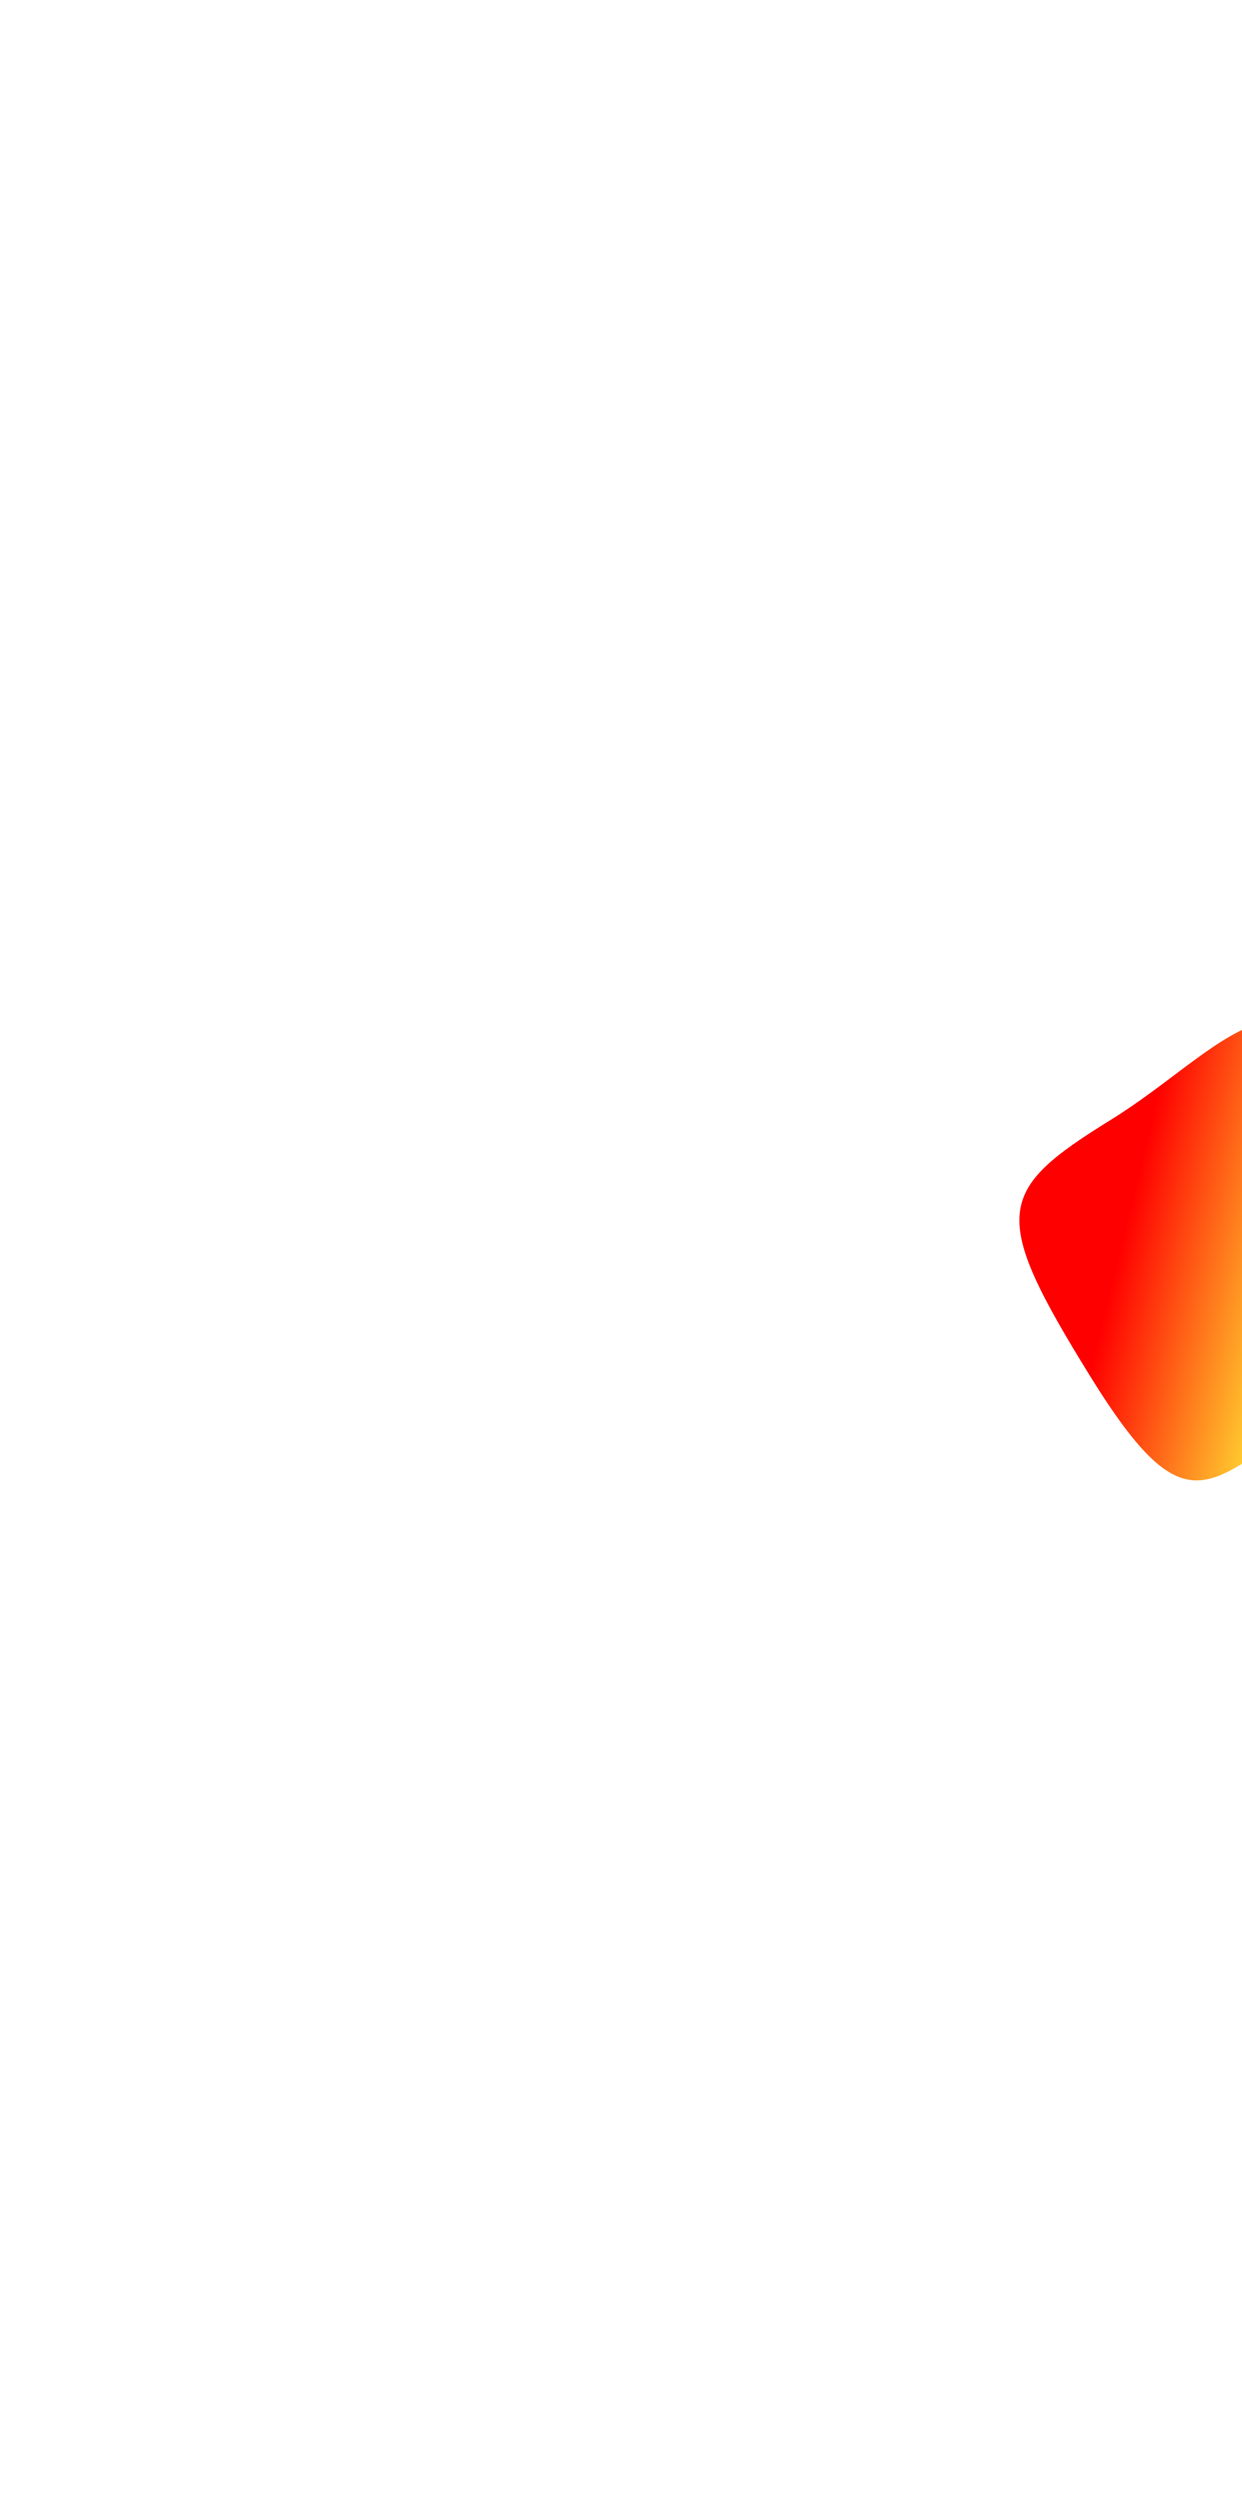 <svg width="729" height="1467" viewBox="0 0 729 1467" fill="none" xmlns="http://www.w3.org/2000/svg">
<g filter="url(#filter0_f_1523_3343)">
<path d="M814.282 648.203C841.619 692.374 767.759 686.1 767.362 728.553C766.902 777.674 813.024 804.625 776.925 826.966C709.626 868.618 698.796 902.762 639.828 807.484C580.861 712.206 584.616 698.838 651.915 657.187C719.214 615.536 755.315 552.925 814.282 648.203Z" fill="url(#paint0_linear_1523_3343)"/>
</g>
<defs>
<filter id="filter0_f_1523_3343" x="0.836" y="0.66" width="1417.01" height="1465.56" filterUnits="userSpaceOnUse" color-interpolation-filters="sRGB">
<feFlood flood-opacity="0" result="BackgroundImageFix"/>
<feBlend mode="normal" in="SourceGraphic" in2="BackgroundImageFix" result="shape"/>
<feGaussianBlur stdDeviation="298.75" result="effect1_foregroundBlur_1523_3343"/>
</filter>
<linearGradient id="paint0_linear_1523_3343" x1="611.667" y1="706.138" x2="824.731" y2="757.548" gradientUnits="userSpaceOnUse">
<stop offset="0.232" stop-color="#FF0000"/>
<stop offset="0.782" stop-color="#FFF539"/>
</linearGradient>
</defs>
</svg>
